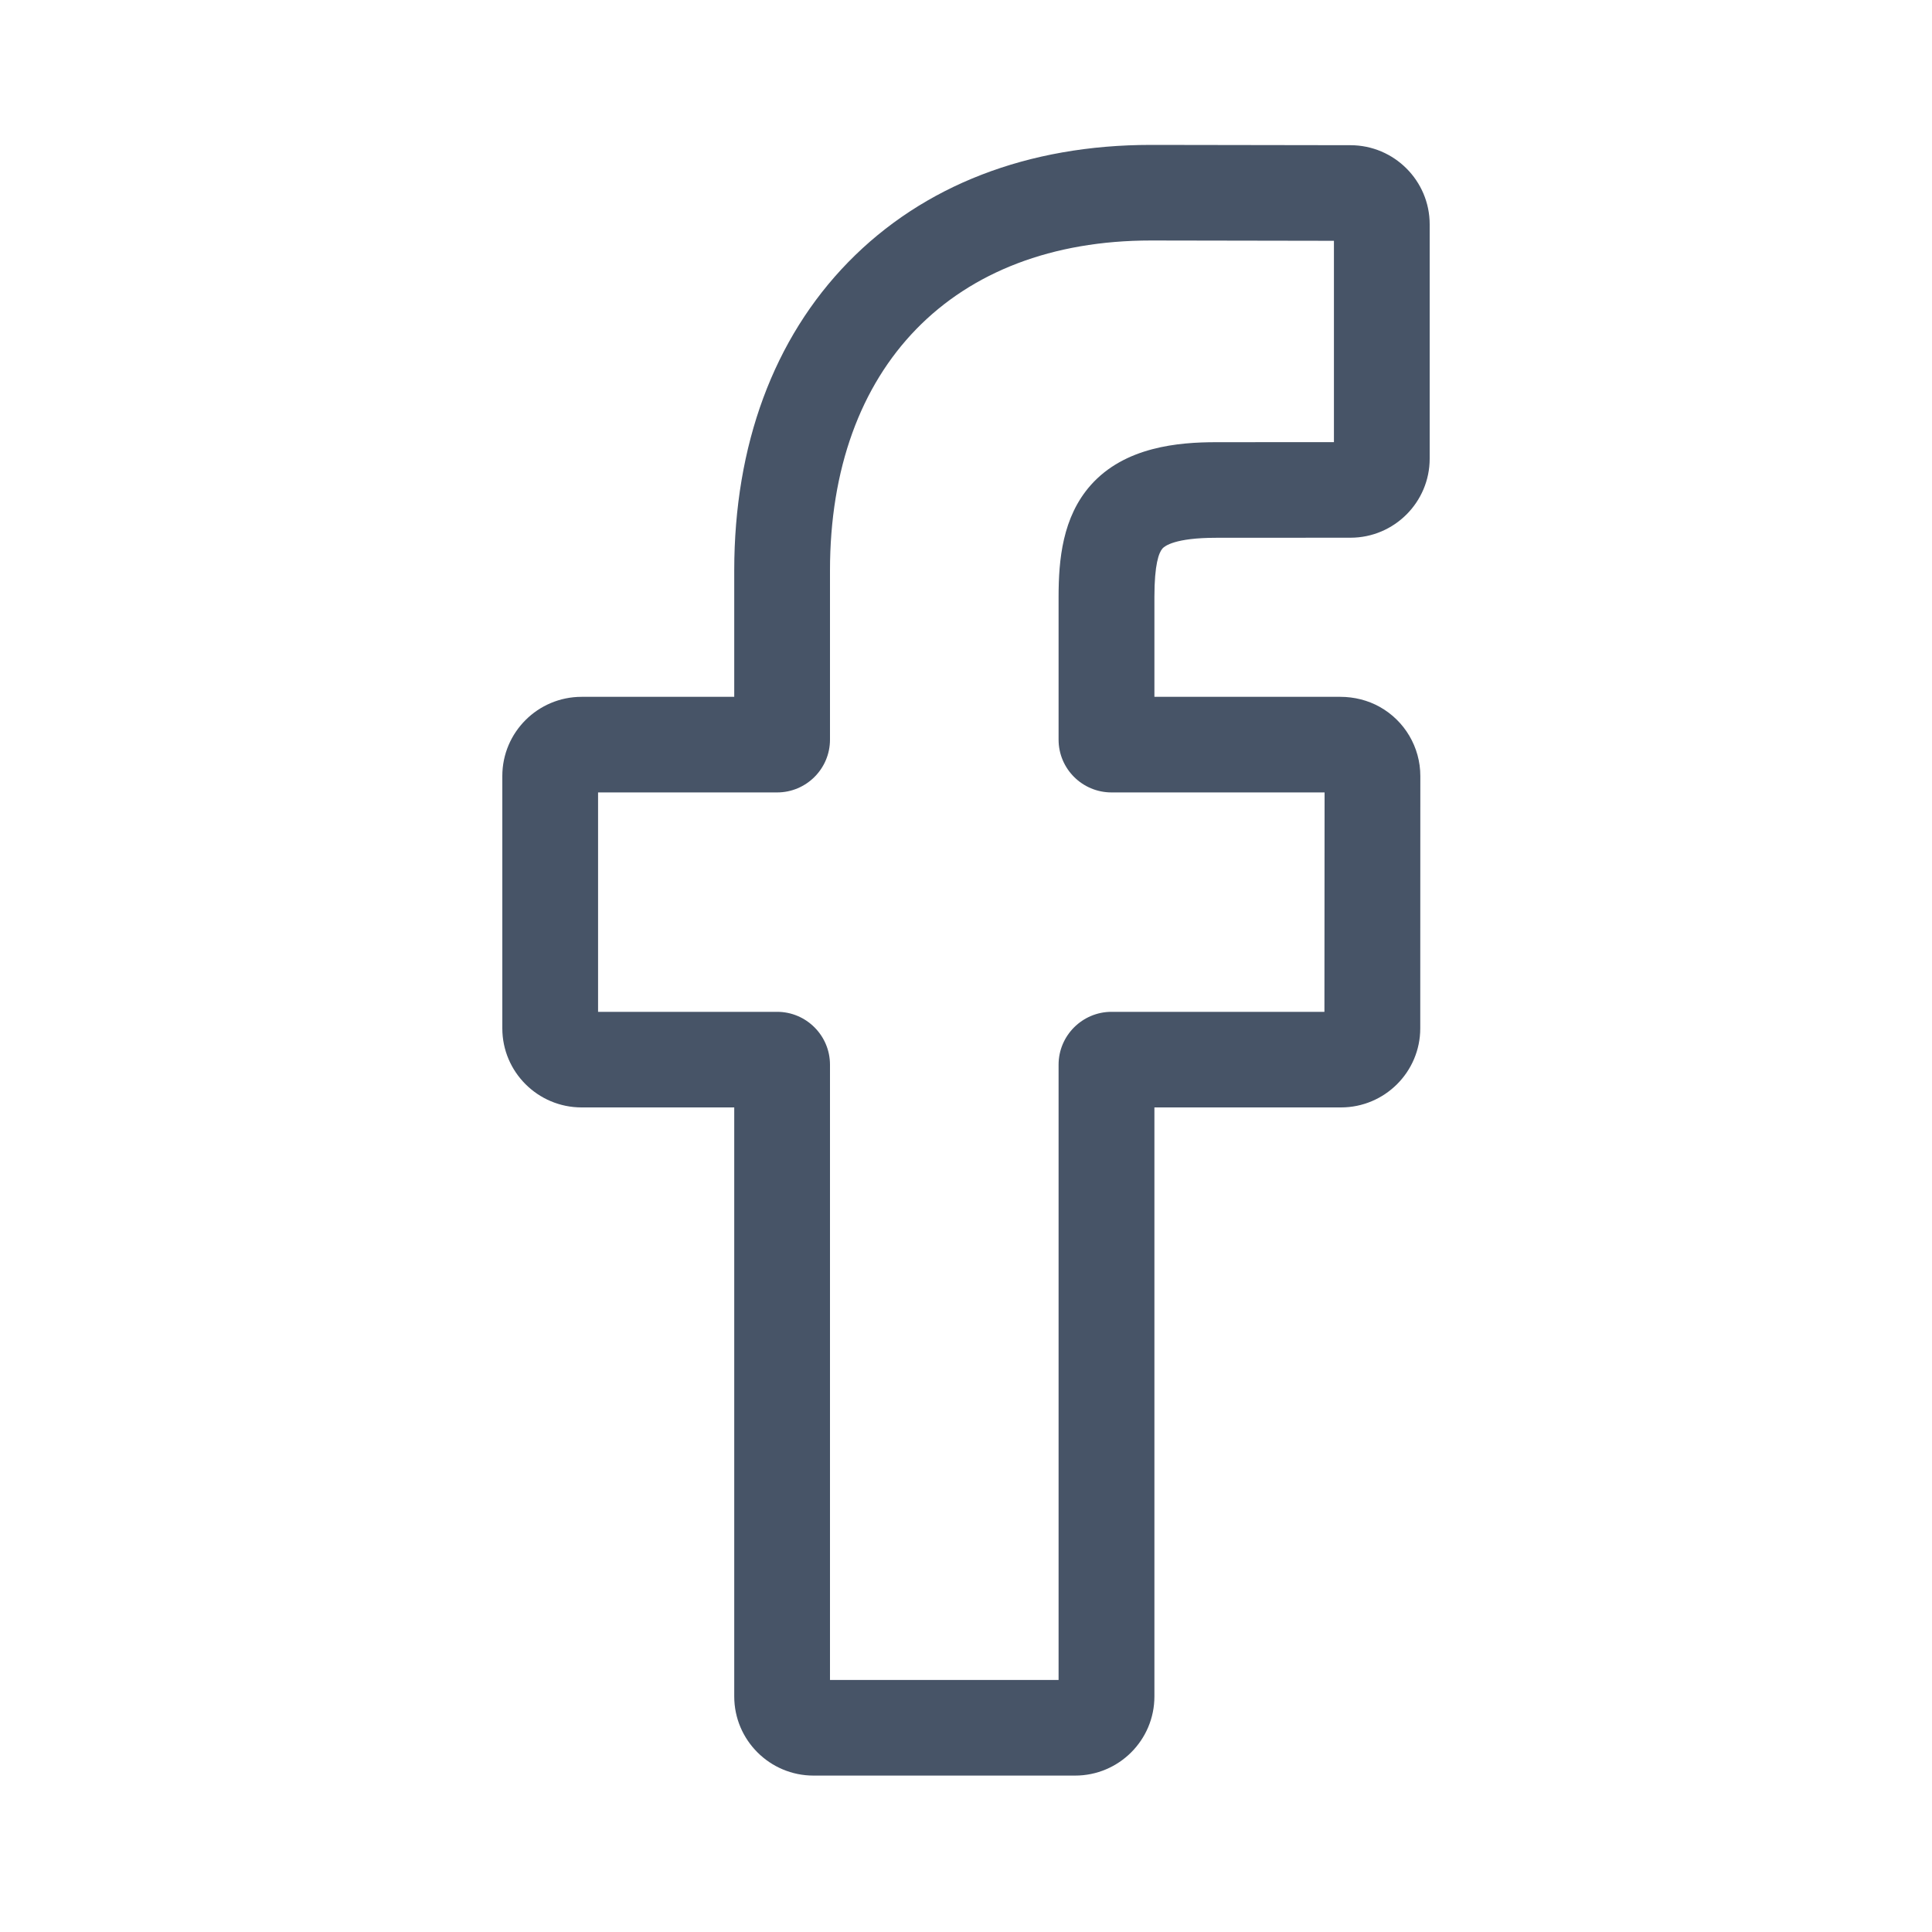 <svg width="25" height="25" viewBox="0 0 25 25" fill="none" xmlns="http://www.w3.org/2000/svg">
<g id="Icons/medium/24px">
<path id="Vector" d="M13.912 22.976H10.527C9.961 22.976 9.501 22.517 9.501 21.952V14.33H7.526C6.96 14.33 6.5 13.871 6.5 13.307V10.041C6.5 9.476 6.96 9.017 7.526 9.017H9.501V7.382C9.501 5.76 10.011 4.381 10.976 3.392C11.946 2.399 13.3 1.875 14.894 1.875L17.476 1.879C18.041 1.88 18.5 2.339 18.5 2.903V5.935C18.5 6.499 18.04 6.958 17.475 6.958L15.736 6.959C15.206 6.959 15.071 7.065 15.042 7.098C14.995 7.152 14.938 7.304 14.938 7.725V9.017H17.344C17.525 9.017 17.701 9.062 17.852 9.146C18.177 9.327 18.379 9.67 18.379 10.041L18.378 13.307C18.378 13.871 17.918 14.33 17.352 14.33H14.938V21.952C14.938 22.517 14.478 22.976 13.912 22.976ZM10.74 21.739H13.698V13.777C13.698 13.4 14.006 13.093 14.383 13.093H17.138L17.14 10.254H14.383C14.005 10.254 13.698 9.948 13.698 9.571V7.725C13.698 7.242 13.748 6.692 14.113 6.279C14.555 5.78 15.251 5.722 15.736 5.722L17.261 5.721V3.116L14.893 3.112C12.332 3.112 10.74 4.748 10.74 7.382V9.571C10.74 9.948 10.433 10.254 10.056 10.254H7.739V13.093H10.056C10.433 13.093 10.74 13.4 10.74 13.777V21.739Z" fill="#475467"/>
</g>
</svg>
